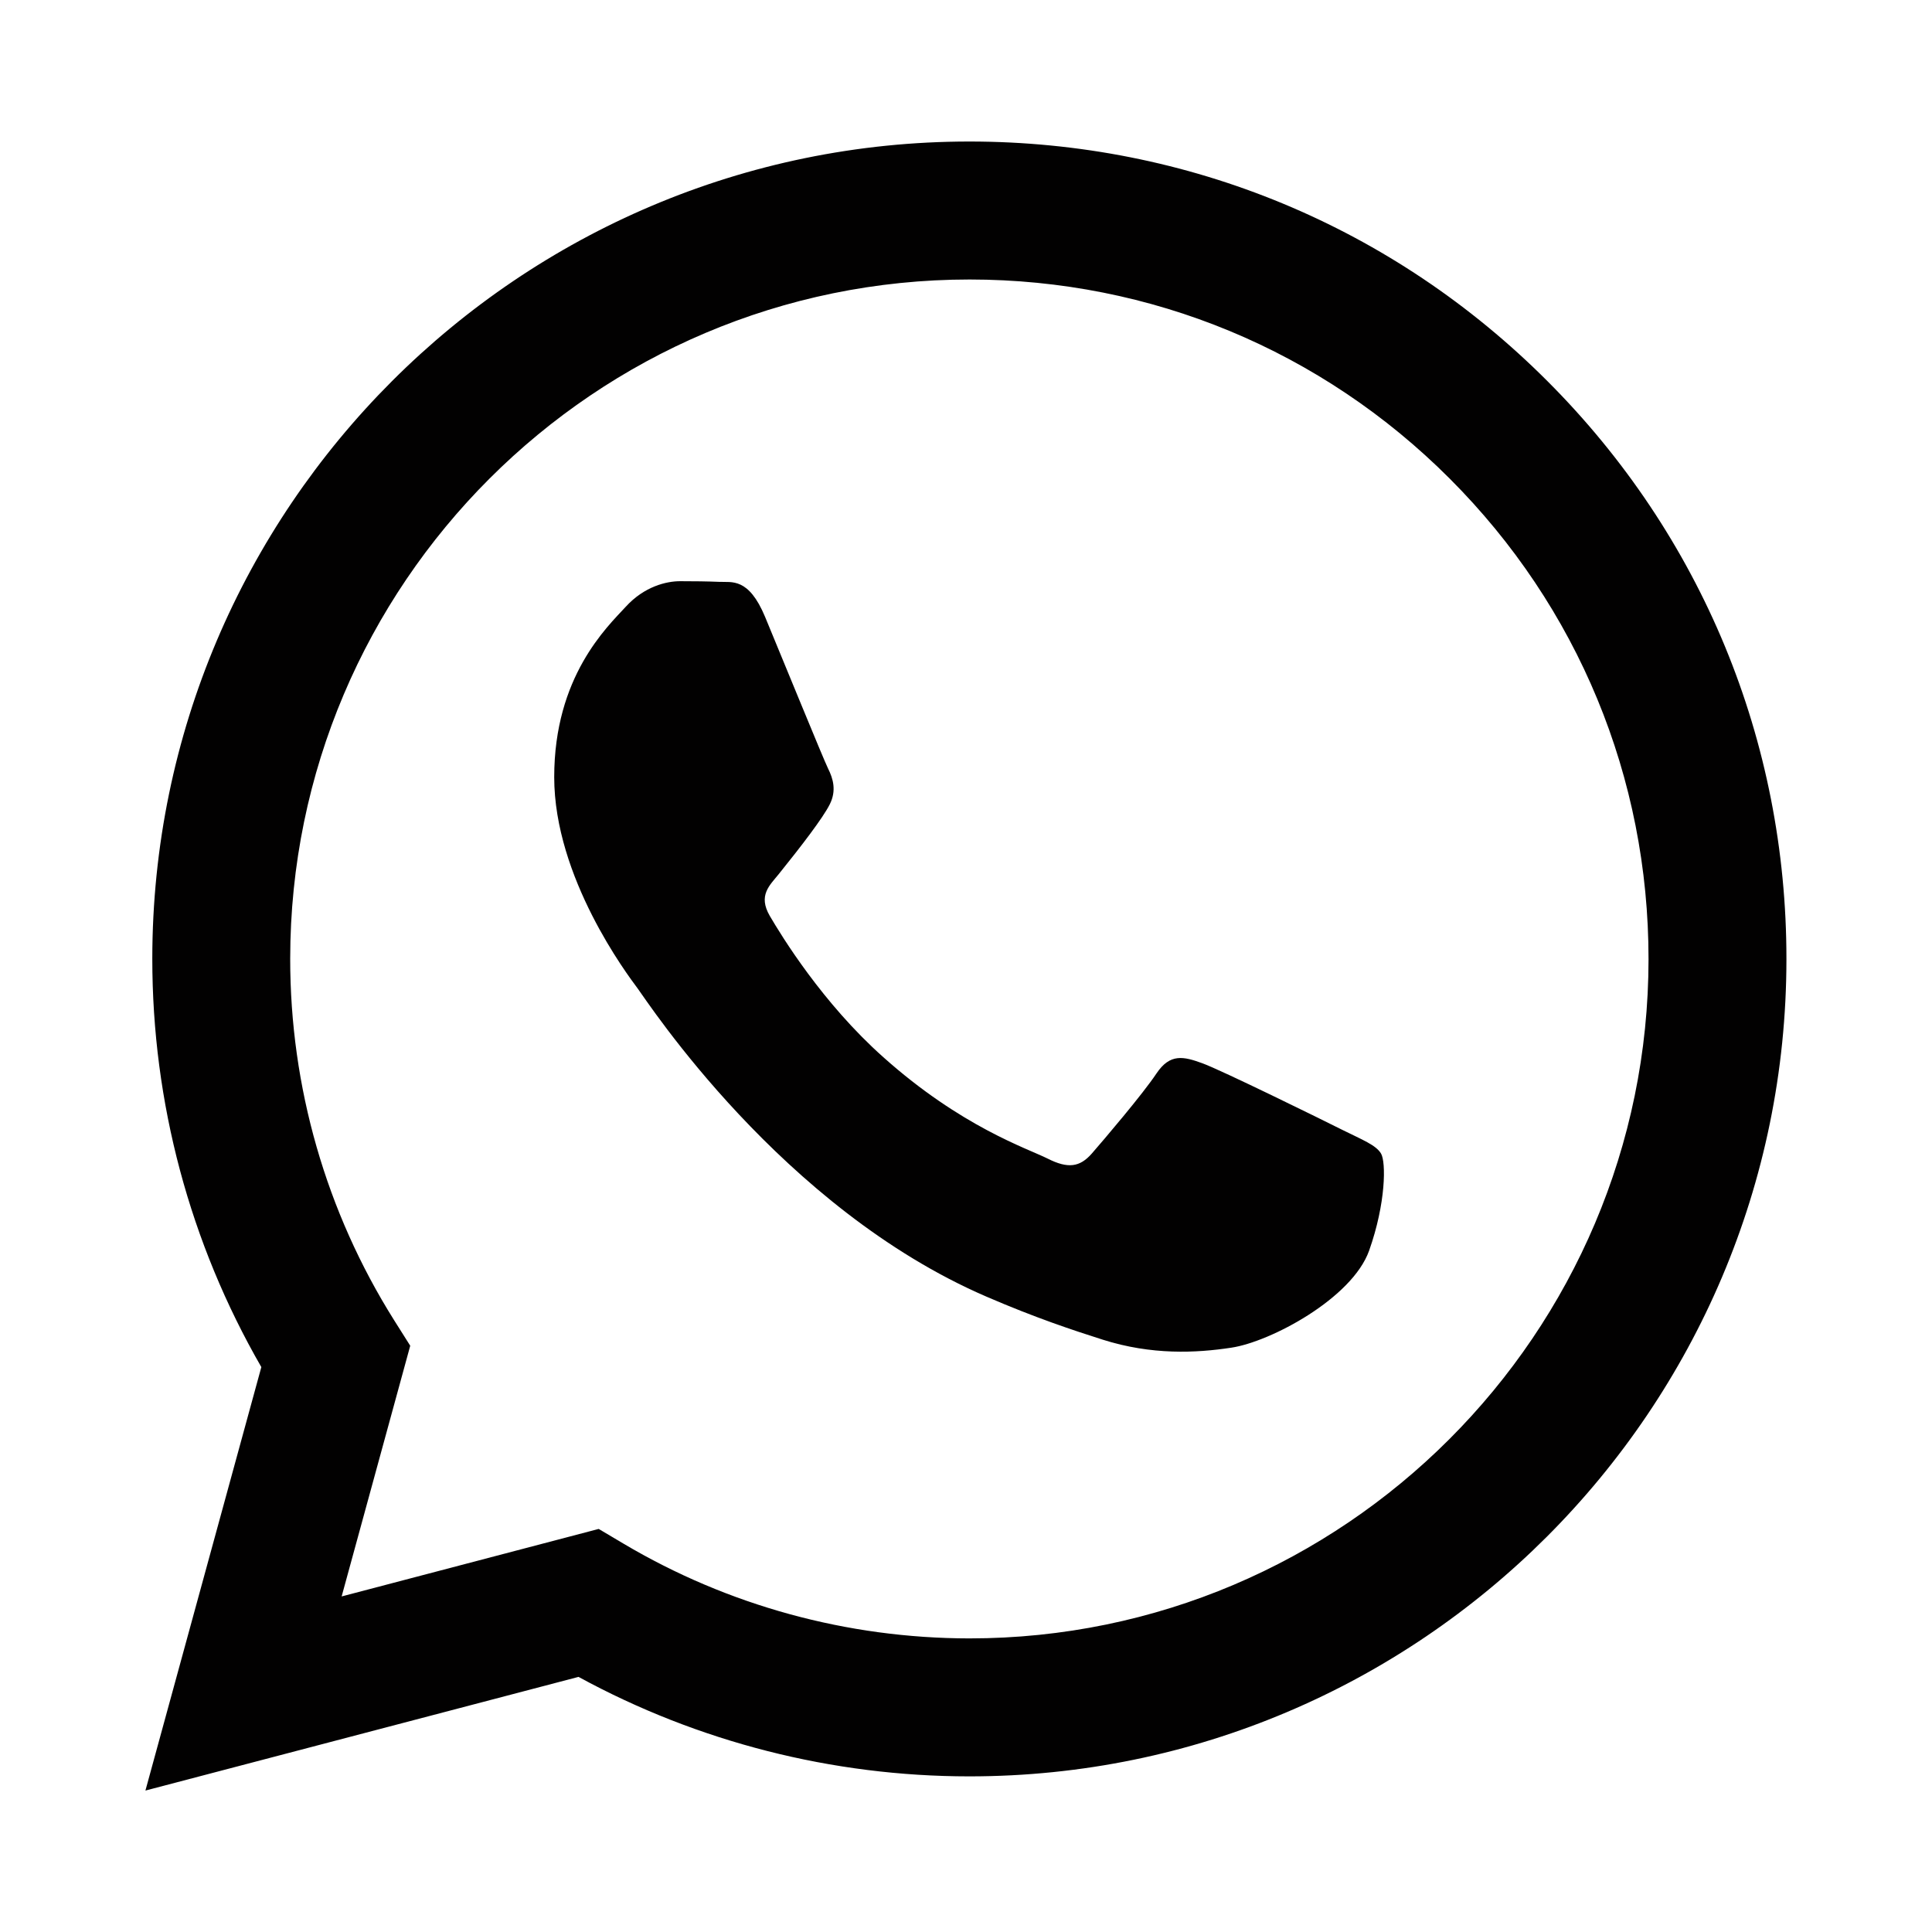 <?xml version="1.0" encoding="utf-8"?>
<!-- Generator: Adobe Illustrator 16.0.0, SVG Export Plug-In . SVG Version: 6.00 Build 0)  -->
<!DOCTYPE svg PUBLIC "-//W3C//DTD SVG 1.1//EN" "http://www.w3.org/Graphics/SVG/1.1/DTD/svg11.dtd">
<svg version="1.1" id="Layer_1" xmlns="http://www.w3.org/2000/svg" xmlns:xlink="http://www.w3.org/1999/xlink" x="0px" y="0px"
	 width="26.703px" height="26.703px" viewBox="0 0 26.703 26.703" enable-background="new 0 0 26.703 26.703" xml:space="preserve">
<path fill="#020101" d="M21.388,5.268c-2.132-2.135-4.968-3.311-7.989-3.312c-6.225,0-11.292,5.066-11.294,11.293
	c-0.001,1.991,0.52,3.934,1.507,5.646L2.01,24.748l5.986-1.571c1.65,0.9,3.508,1.374,5.397,1.375h0.005
	c6.226,0,11.292-5.066,11.293-11.294C24.693,10.24,23.521,7.402,21.388,5.268 M13.399,22.645h-0.004
	c-1.684-0.002-3.336-0.454-4.778-1.31l-0.342-0.203l-3.553,0.933L5.67,18.6l-0.224-0.355c-0.939-1.494-1.436-3.222-1.435-4.995
	c0.001-5.176,4.213-9.387,9.391-9.387c2.507,0.001,4.864,0.979,6.636,2.753c1.773,1.774,2.748,4.133,2.747,6.641
	C22.784,18.432,18.573,22.645,13.399,22.645 M18.548,15.614c-0.282-0.142-1.67-0.824-1.929-0.918
	c-0.259-0.094-0.446-0.141-0.635,0.141c-0.188,0.283-0.729,0.918-0.894,1.107c-0.165,0.188-0.329,0.212-0.611,0.069
	c-0.282-0.141-1.192-0.438-2.27-1.401c-0.84-0.748-1.405-1.672-1.57-1.954c-0.164-0.283-0.001-0.421,0.124-0.576
	c0.306-0.38,0.612-0.777,0.706-0.966c0.094-0.188,0.047-0.353-0.024-0.494c-0.069-0.141-0.635-1.53-0.87-2.095
	c-0.229-0.55-0.462-0.476-0.635-0.485C9.777,8.035,9.588,8.033,9.4,8.033c-0.188,0-0.494,0.071-0.752,0.354
	C8.389,8.668,7.66,9.352,7.66,10.741c0,1.389,1.012,2.731,1.152,2.919s1.99,3.039,4.821,4.261c0.673,0.291,1.199,0.465,1.608,0.595
	c0.677,0.215,1.291,0.185,1.777,0.111c0.543-0.081,1.67-0.682,1.905-1.341c0.234-0.66,0.234-1.226,0.165-1.342
	C19.018,15.826,18.83,15.754,18.548,15.614"/>
</svg>
